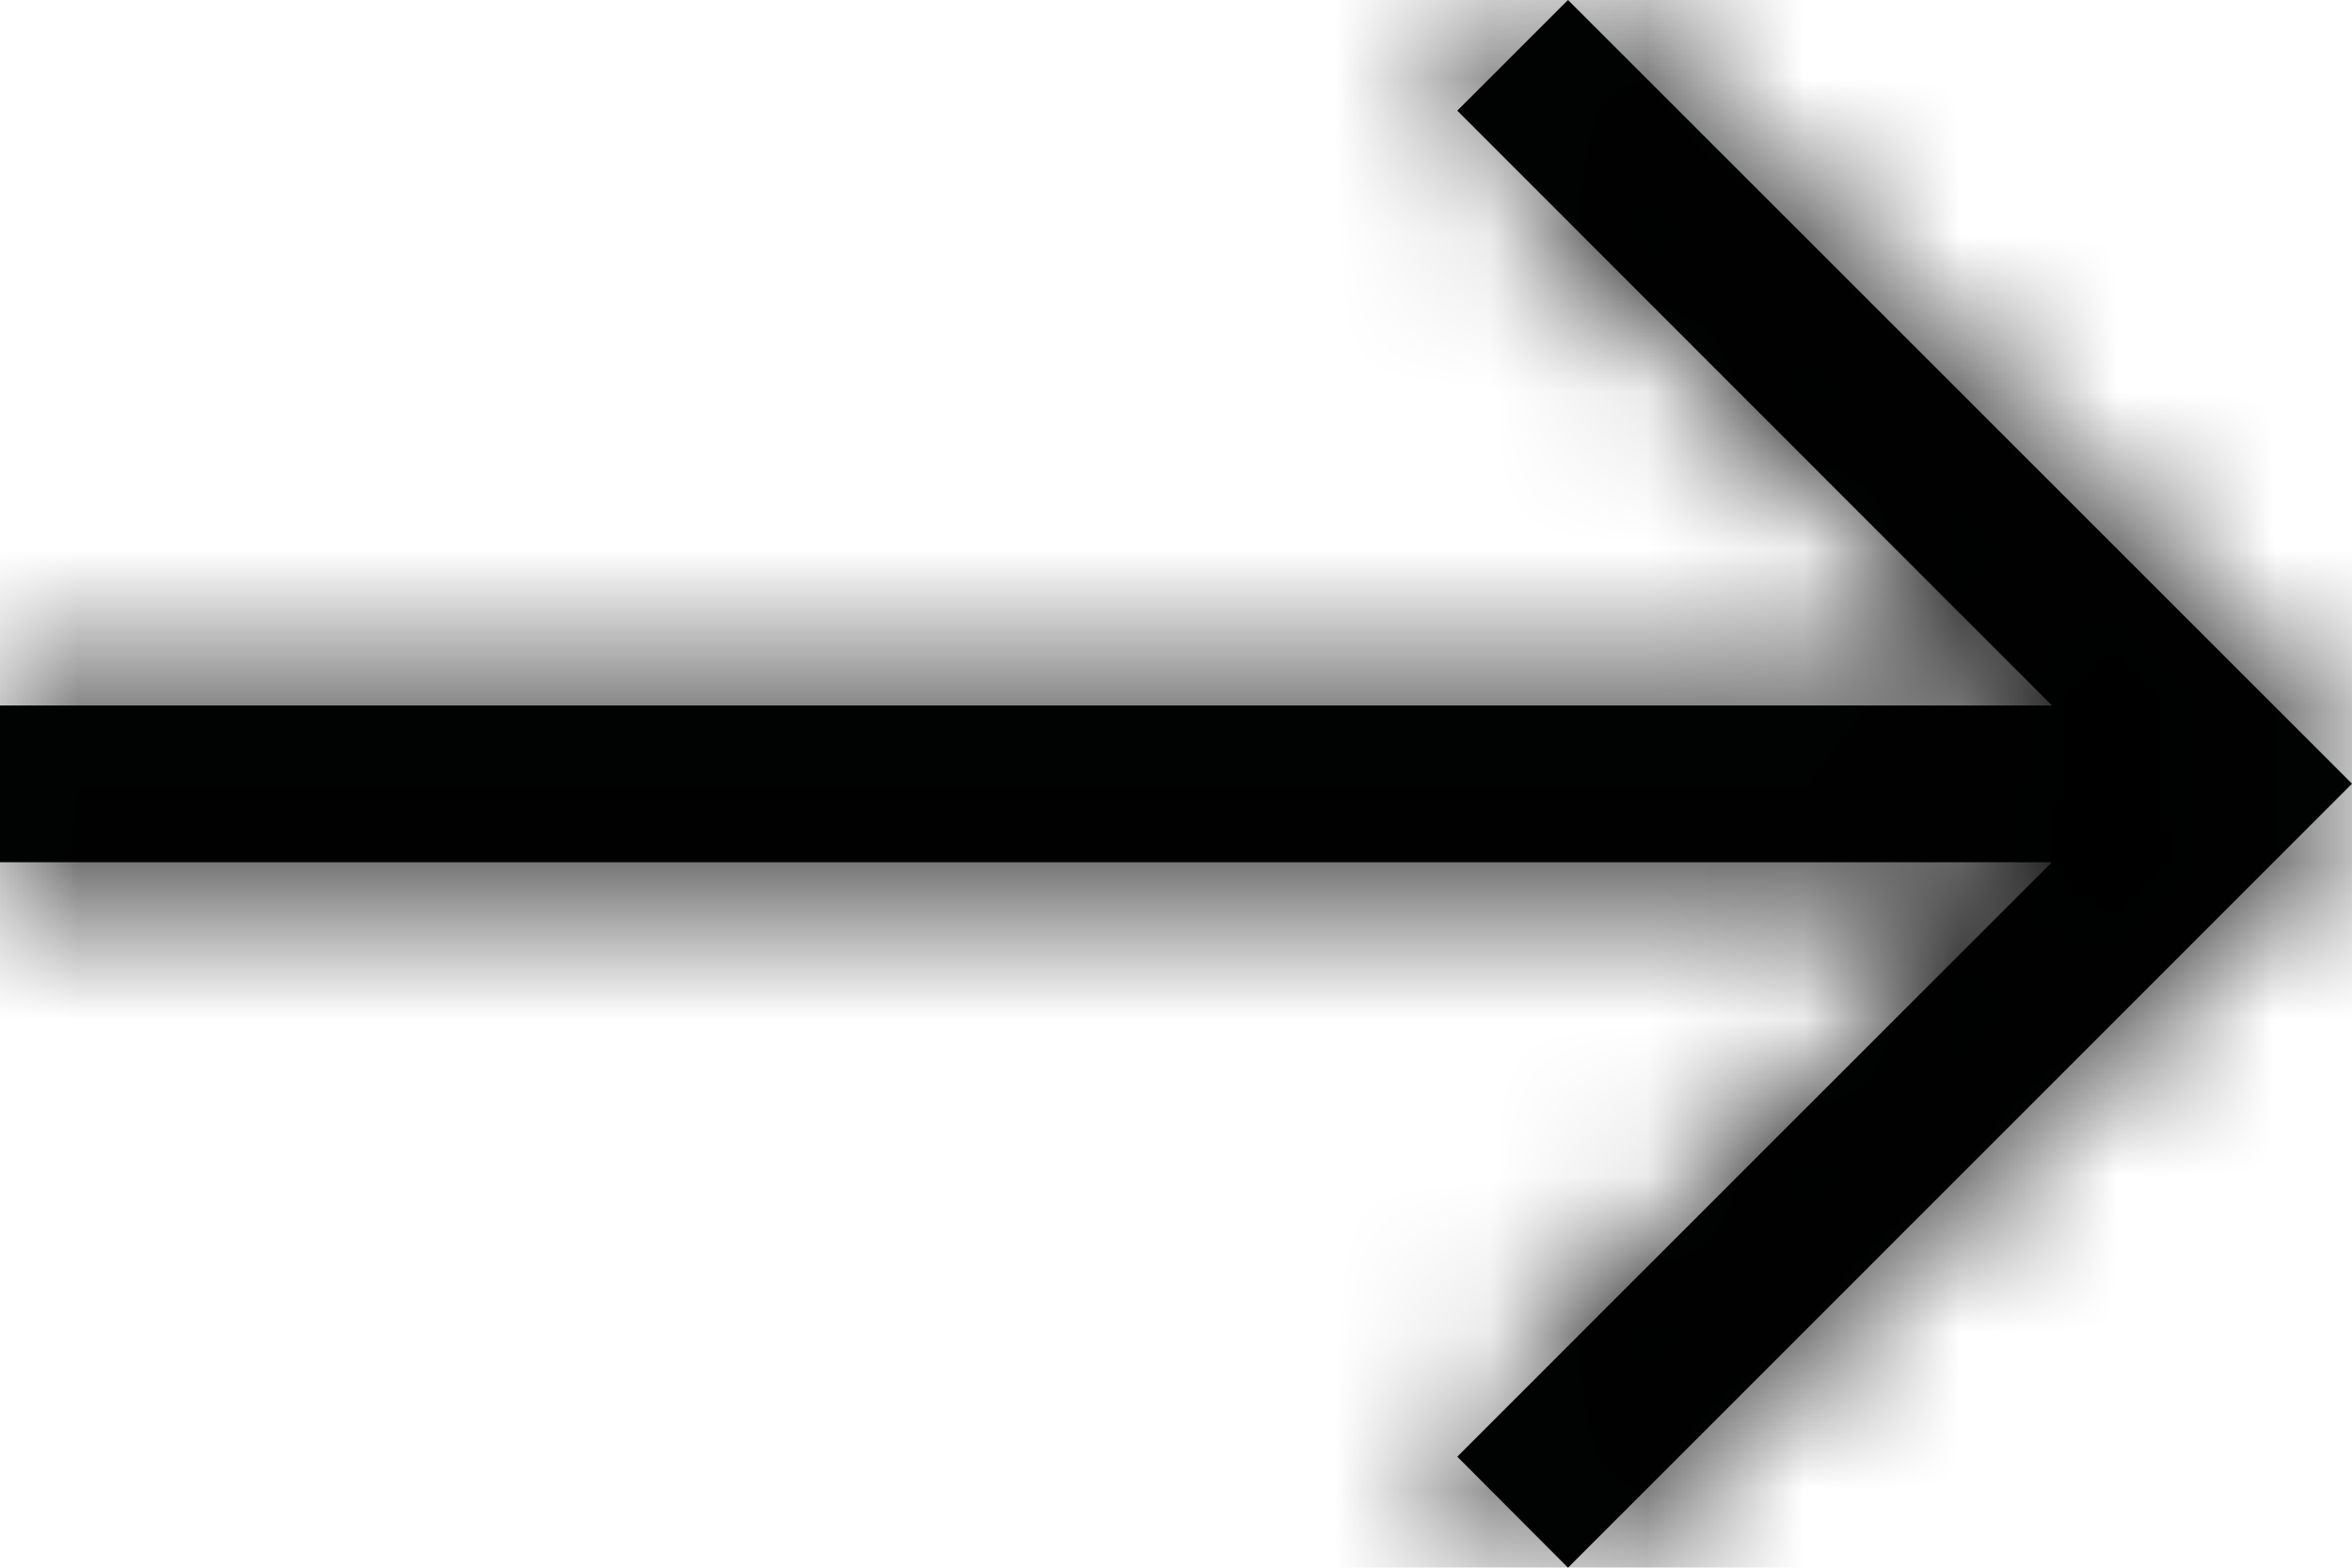 <svg width="15" height="10" xmlns="http://www.w3.org/2000/svg" xmlns:xlink="http://www.w3.org/1999/xlink"><defs><path id="a" d="M10 0l-.706.706L13.086 4.5H0v1h13.086L9.294 9.292 10 10l5-5.001z"/></defs><g fill="none" fill-rule="evenodd"><mask id="b" fill="#fff"><use xlink:href="#a"/></mask><use fill="#020303" xlink:href="#a"/><g mask="url(#b)" fill="#000"><path d="M0 0h15v10H0z"/></g></g></svg>